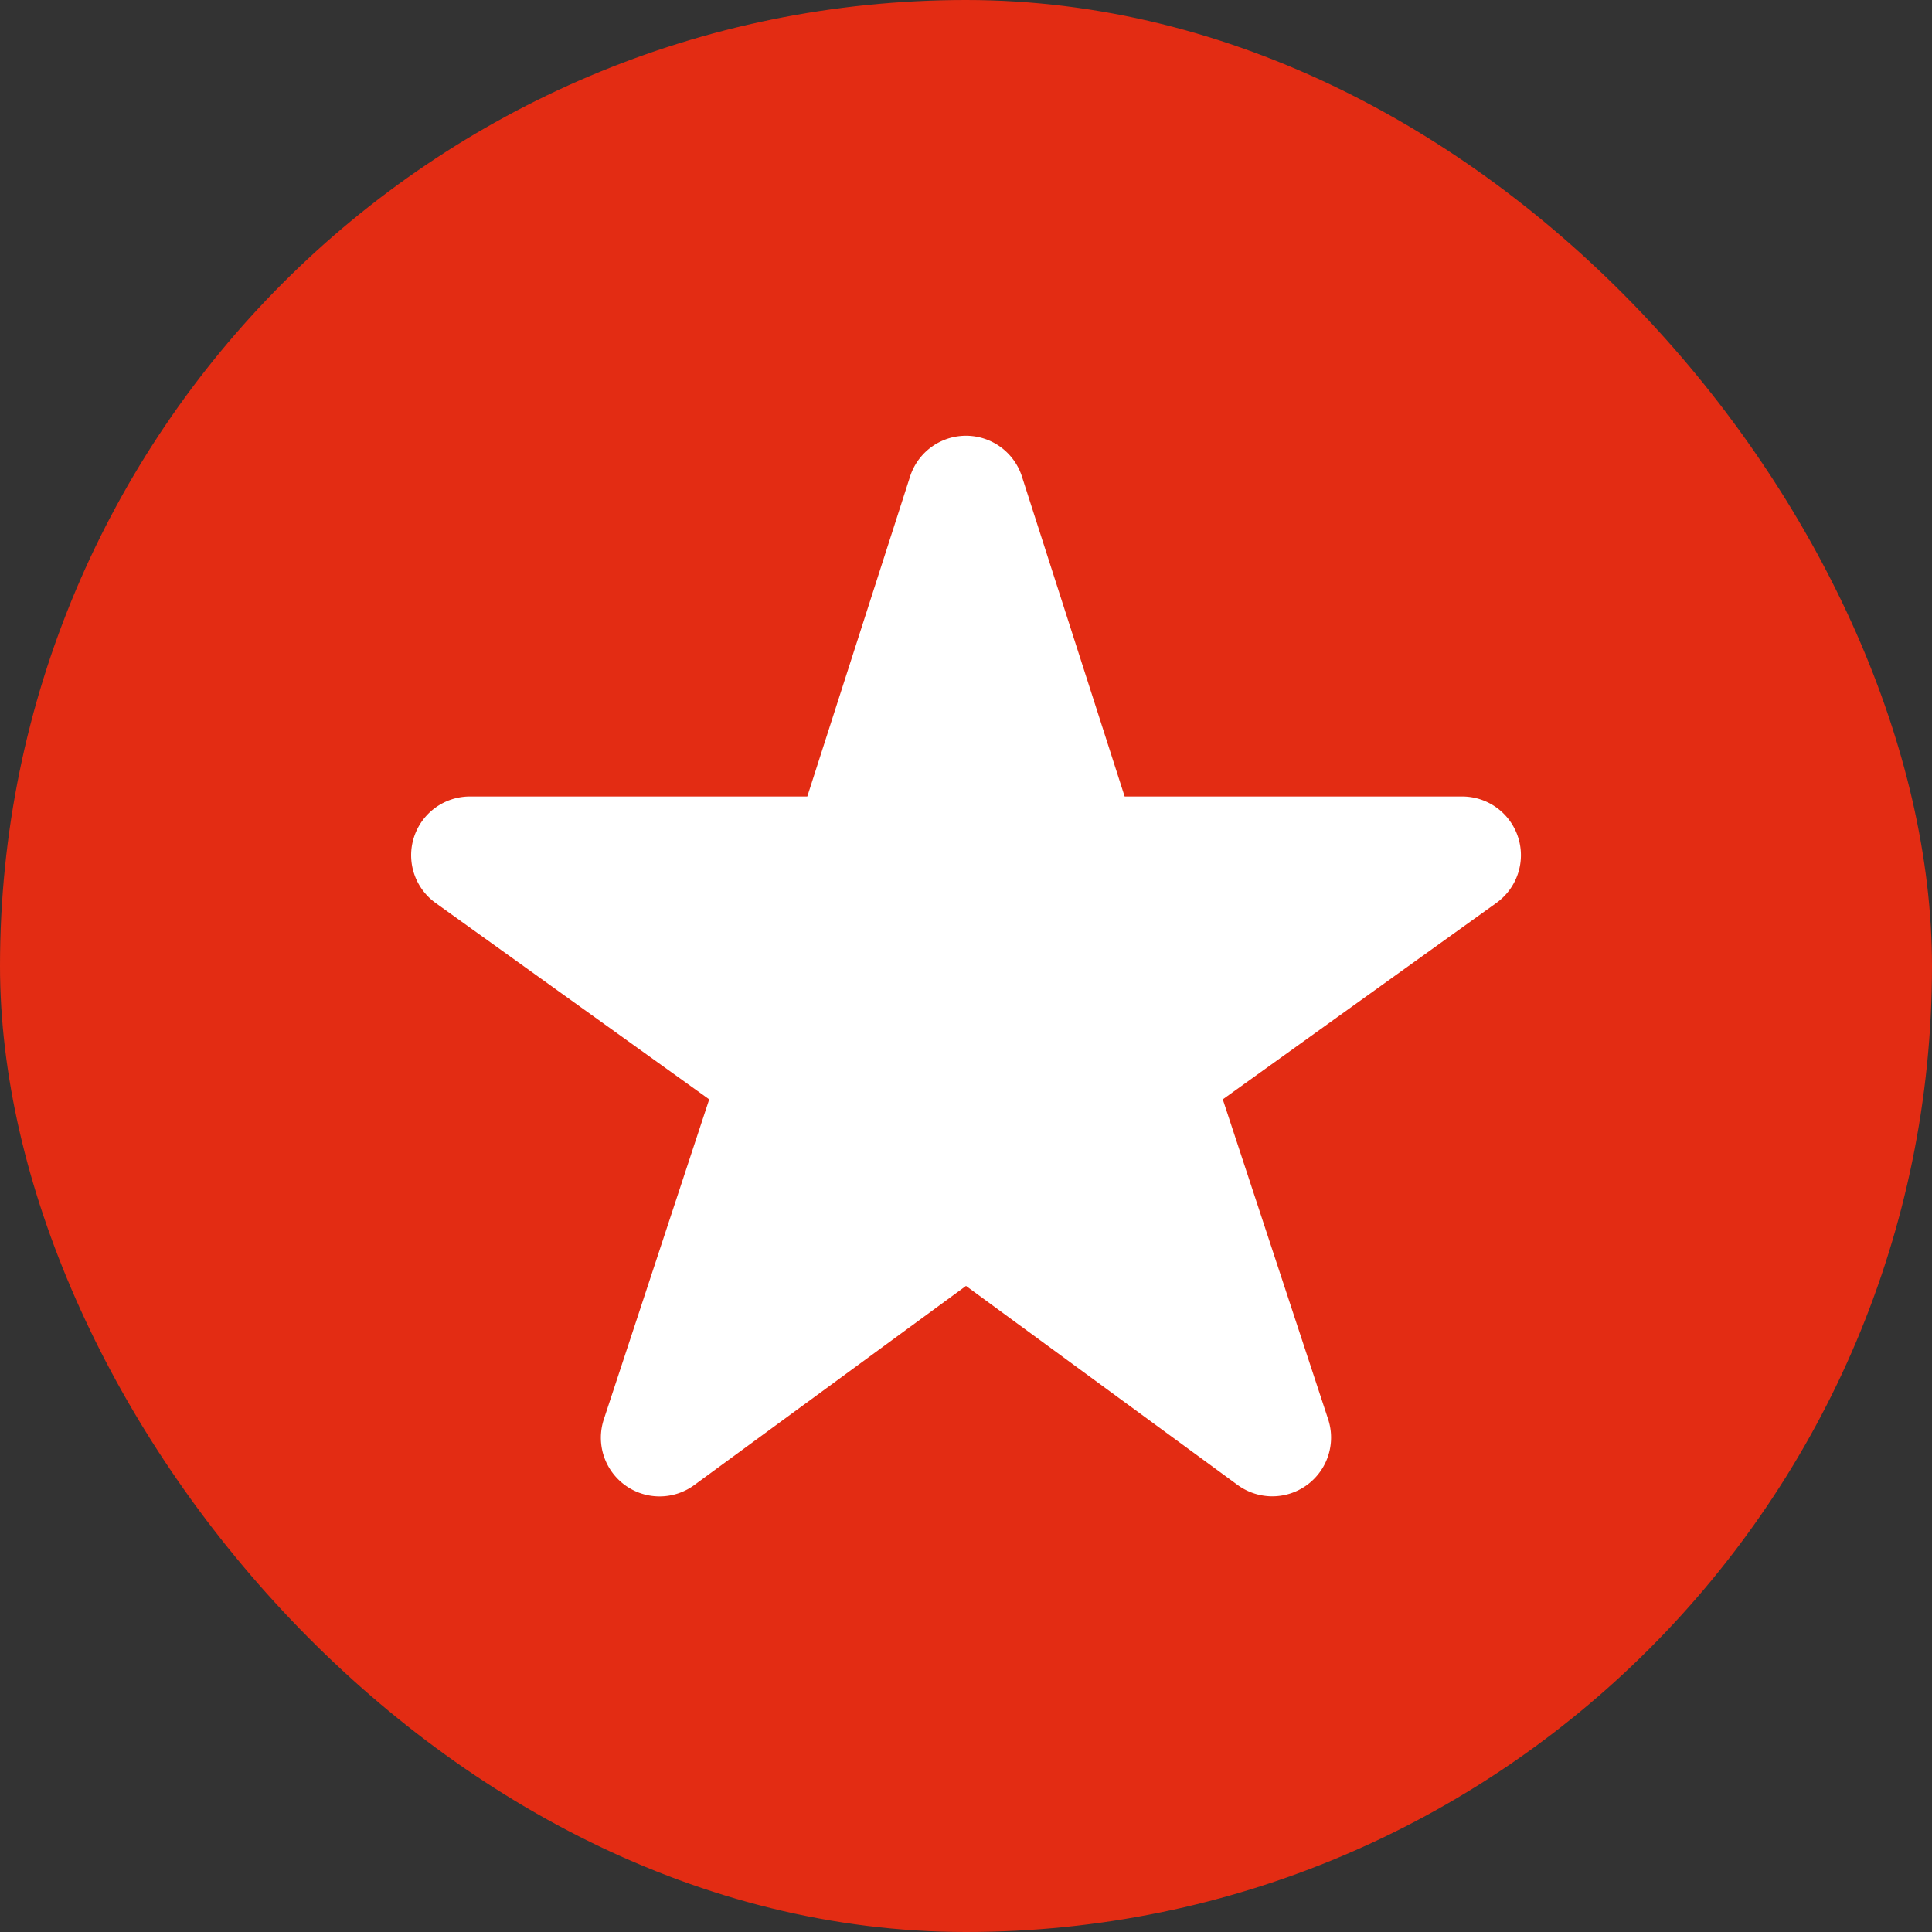 <svg width="34" height="34" fill="none" xmlns="http://www.w3.org/2000/svg"><rect width="100%" height="100%" fill="#333333" stroke="none"/><rect width="34" height="34" rx="17" fill="#E32C13"/><path d="M26.716 14.734a1.034 1.034 0 0 0-.984-.717h-5.94l-1.808-5.632a1.034 1.034 0 0 0-1.968 0l-1.809 5.632H8.268a1.034 1.034 0 0 0-.603 1.873l4.816 3.457-1.854 5.629a1.033 1.033 0 0 0 1.593 1.157L17 22.63l4.78 3.503a1.034 1.034 0 0 0 1.593-1.157l-1.854-5.629 4.815-3.457c.365-.262.52-.729.382-1.156Z" fill="#fff"/></svg>